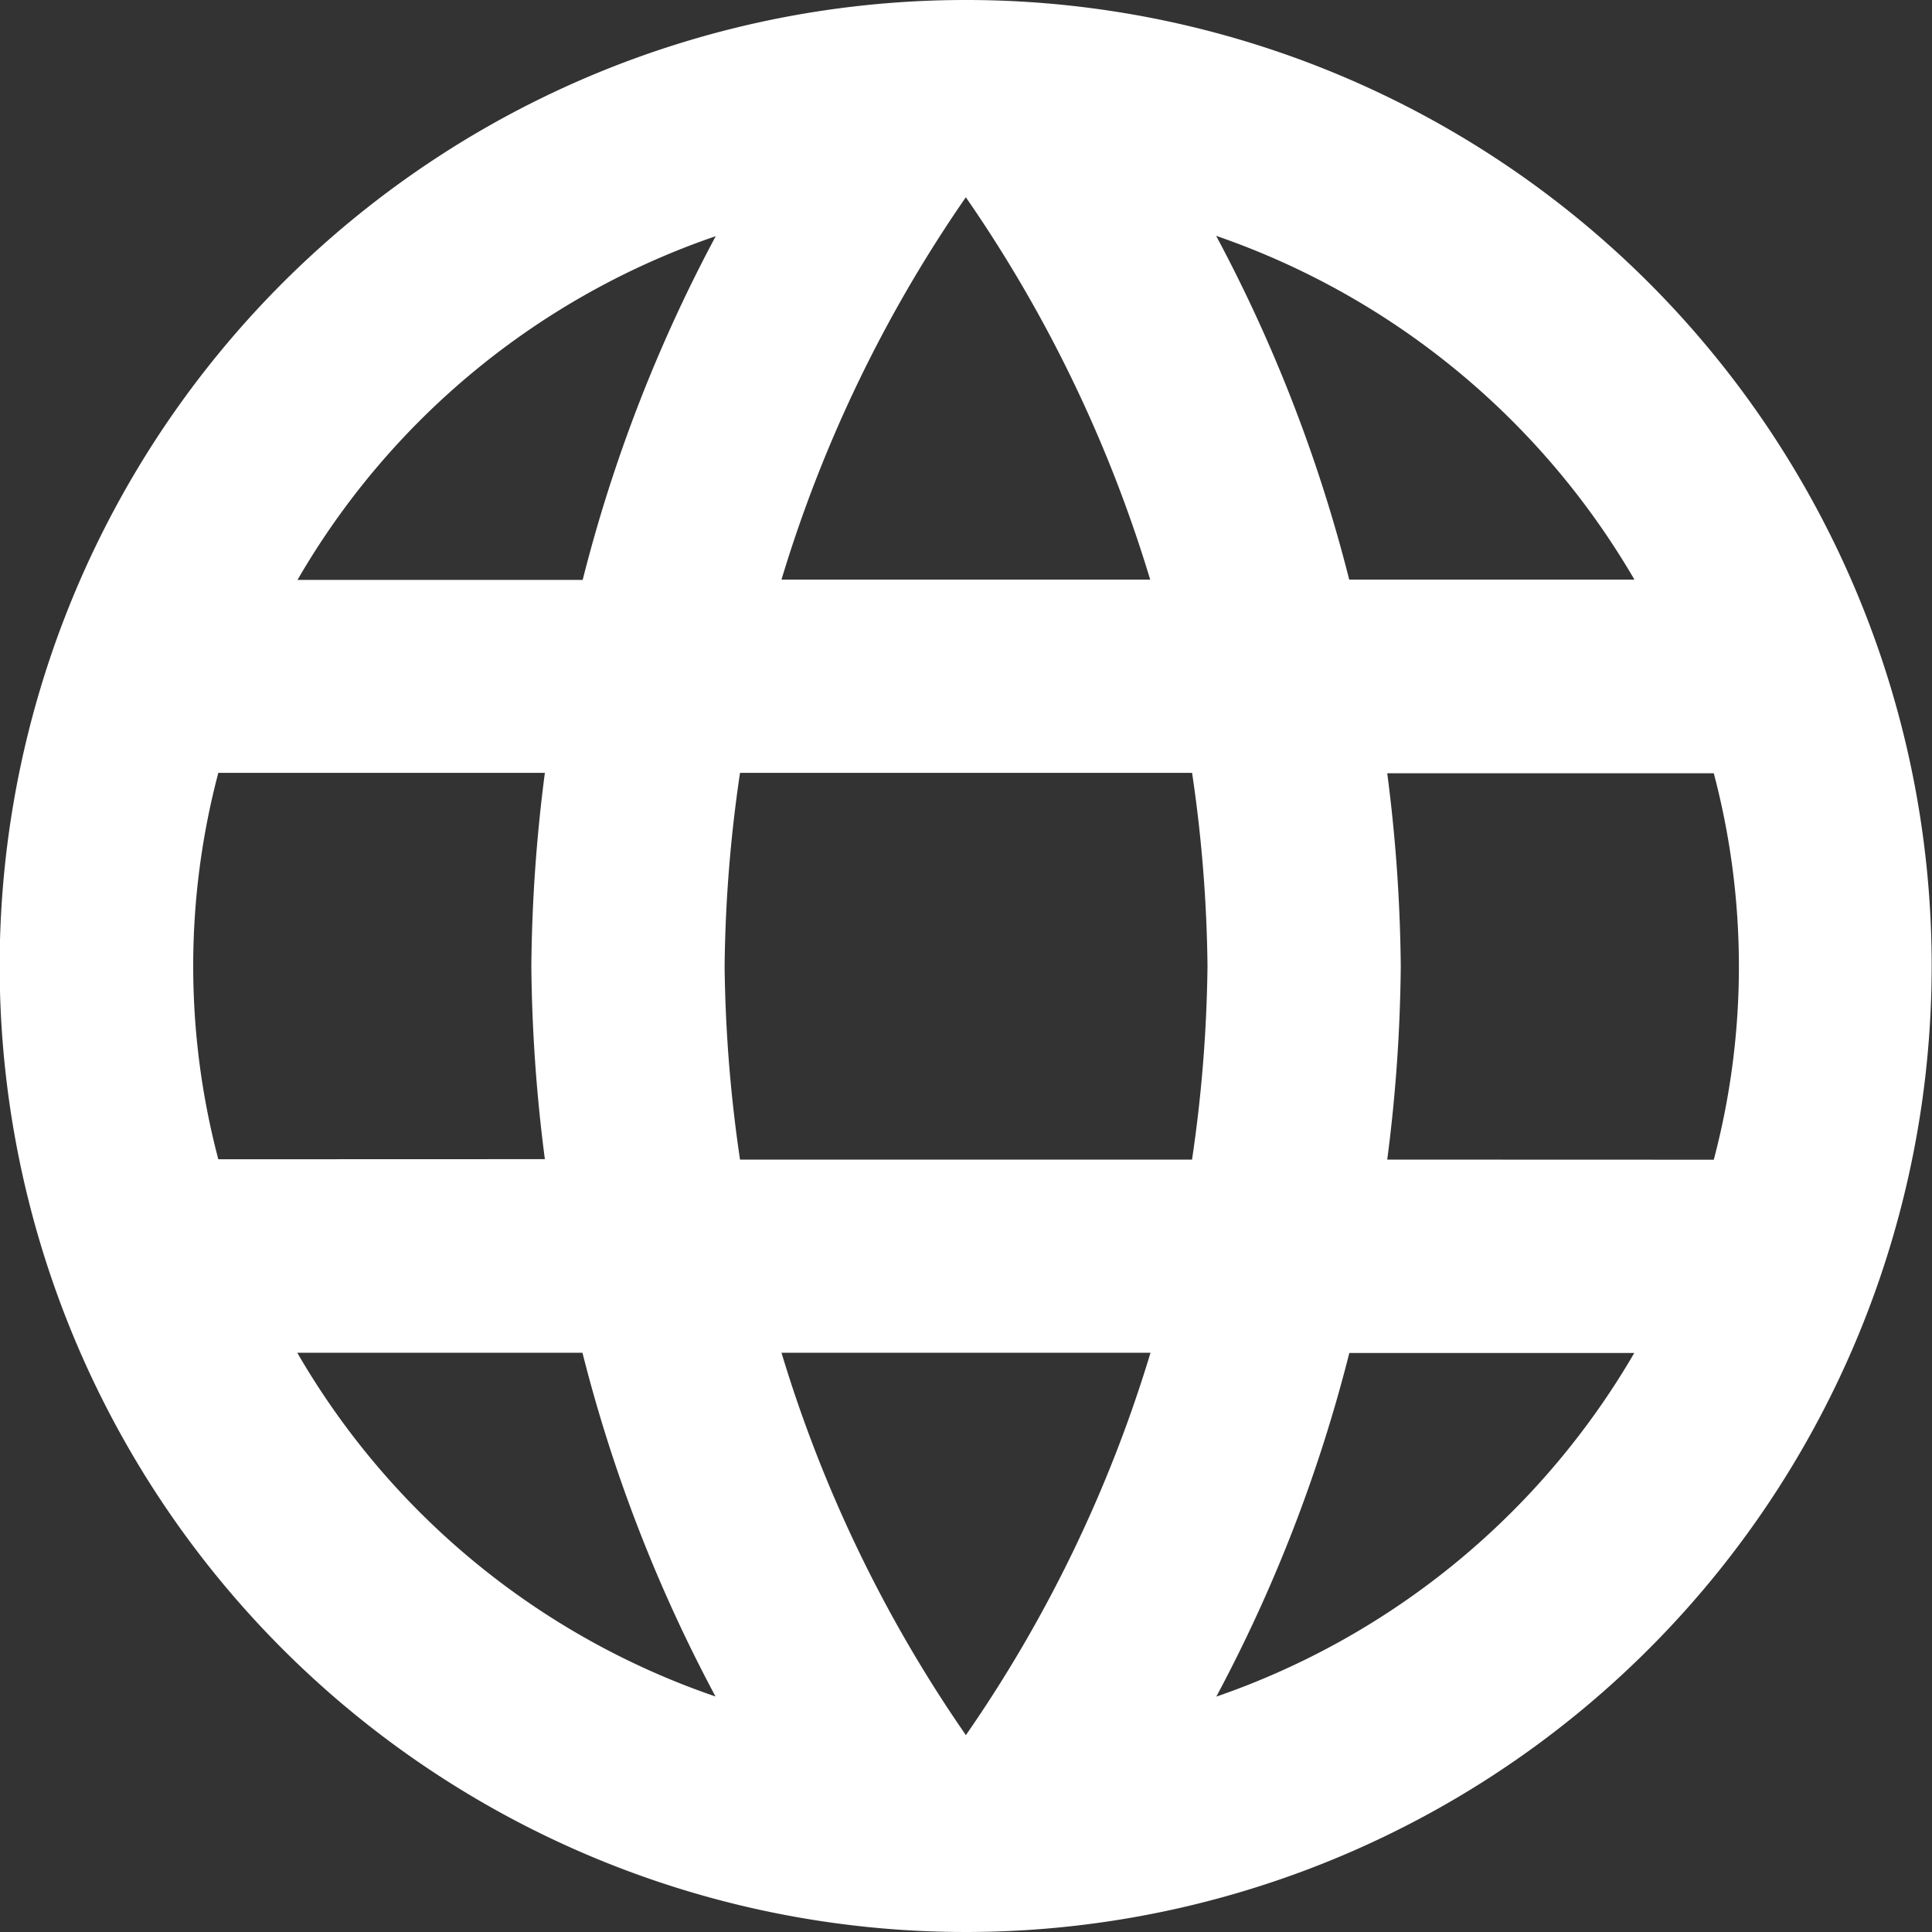 <svg xmlns="http://www.w3.org/2000/svg" width="17.424" height="17.424" viewBox="0 0 17.424 17.424">
  <rect x="0" y="0" width="17.424" height="17.424" fill="#333333" stroke="none"/>
  <path id="Icon_material-round-language" data-name="Icon material-round-language" d="M11.7,3a8.712,8.712,0,1,0,8.721,8.712A8.708,8.708,0,0,0,11.7,3Zm6.038,5.227h-2.57a13.634,13.634,0,0,0-1.2-3.1,7,7,0,0,1,3.772,3.1Zm-6.029-3.45a12.273,12.273,0,0,1,1.664,3.45H10.048A12.273,12.273,0,0,1,11.712,4.777ZM4.969,13.455a6.815,6.815,0,0,1,0-3.485H7.914a14.388,14.388,0,0,0-.122,1.742,14.388,14.388,0,0,0,.122,1.742ZM5.683,15.2h2.57a13.634,13.634,0,0,0,1.2,3.1,6.958,6.958,0,0,1-3.772-3.1Zm2.57-6.97H5.683a6.958,6.958,0,0,1,3.772-3.1,13.634,13.634,0,0,0-1.2,3.1Zm3.459,10.42a12.273,12.273,0,0,1-1.664-3.45h3.328A12.273,12.273,0,0,1,11.712,18.647Zm2.039-5.192H9.674a12.818,12.818,0,0,1-.139-1.742A12.707,12.707,0,0,1,9.674,9.97h4.077a12.707,12.707,0,0,1,.139,1.742A12.818,12.818,0,0,1,13.751,13.455Zm.218,4.844a13.634,13.634,0,0,0,1.2-3.1h2.57a7,7,0,0,1-3.772,3.1Zm1.542-4.844a14.388,14.388,0,0,0,.122-1.742,14.389,14.389,0,0,0-.122-1.742h2.945a6.815,6.815,0,0,1,0,3.485Z" transform="translate(-3 -3)" fill="#fff"/>
</svg>
